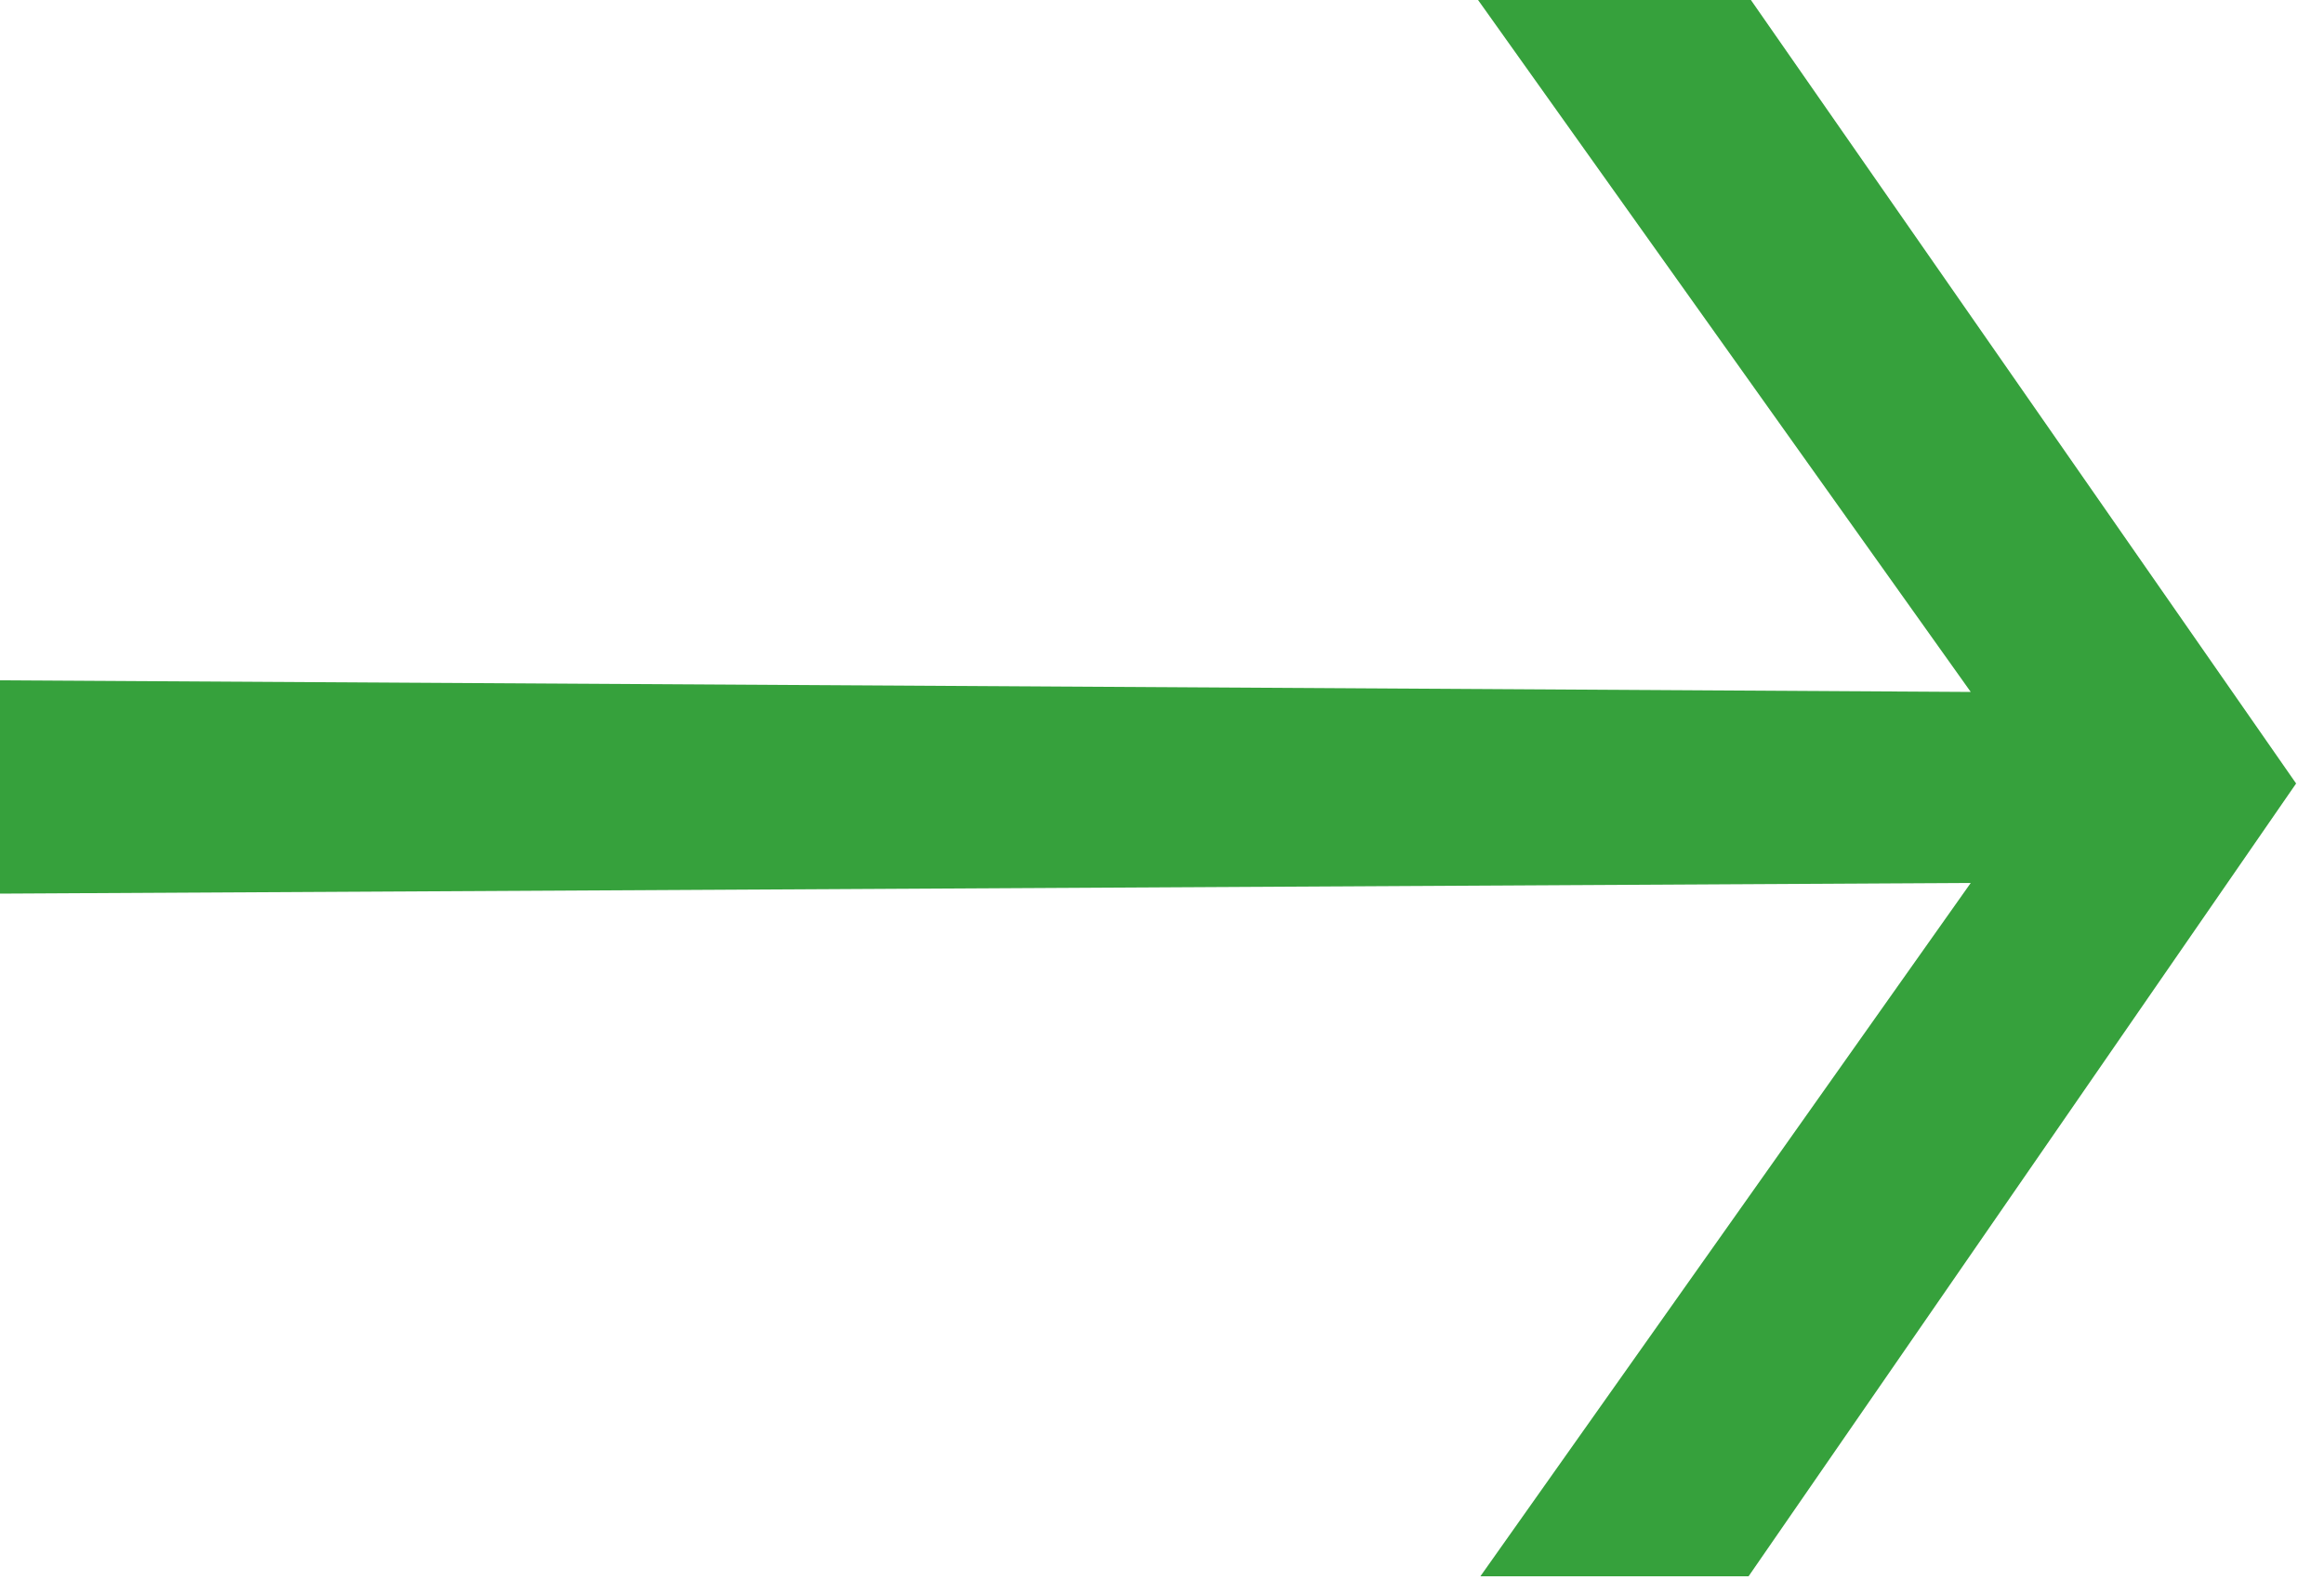 <svg id="Ebene_1" data-name="Ebene 1" xmlns="http://www.w3.org/2000/svg" viewBox="0 0 50 34"><defs><style>.cls-1{fill:#36a13c;}</style></defs><title>Zeichenfläche 1</title><path class="cls-1" d="M37.62,33.92H31.85L42.4,19,0,19.23V14.64l42.4.25L31.8,0h5.87L49.4,16.86Z"/></svg>